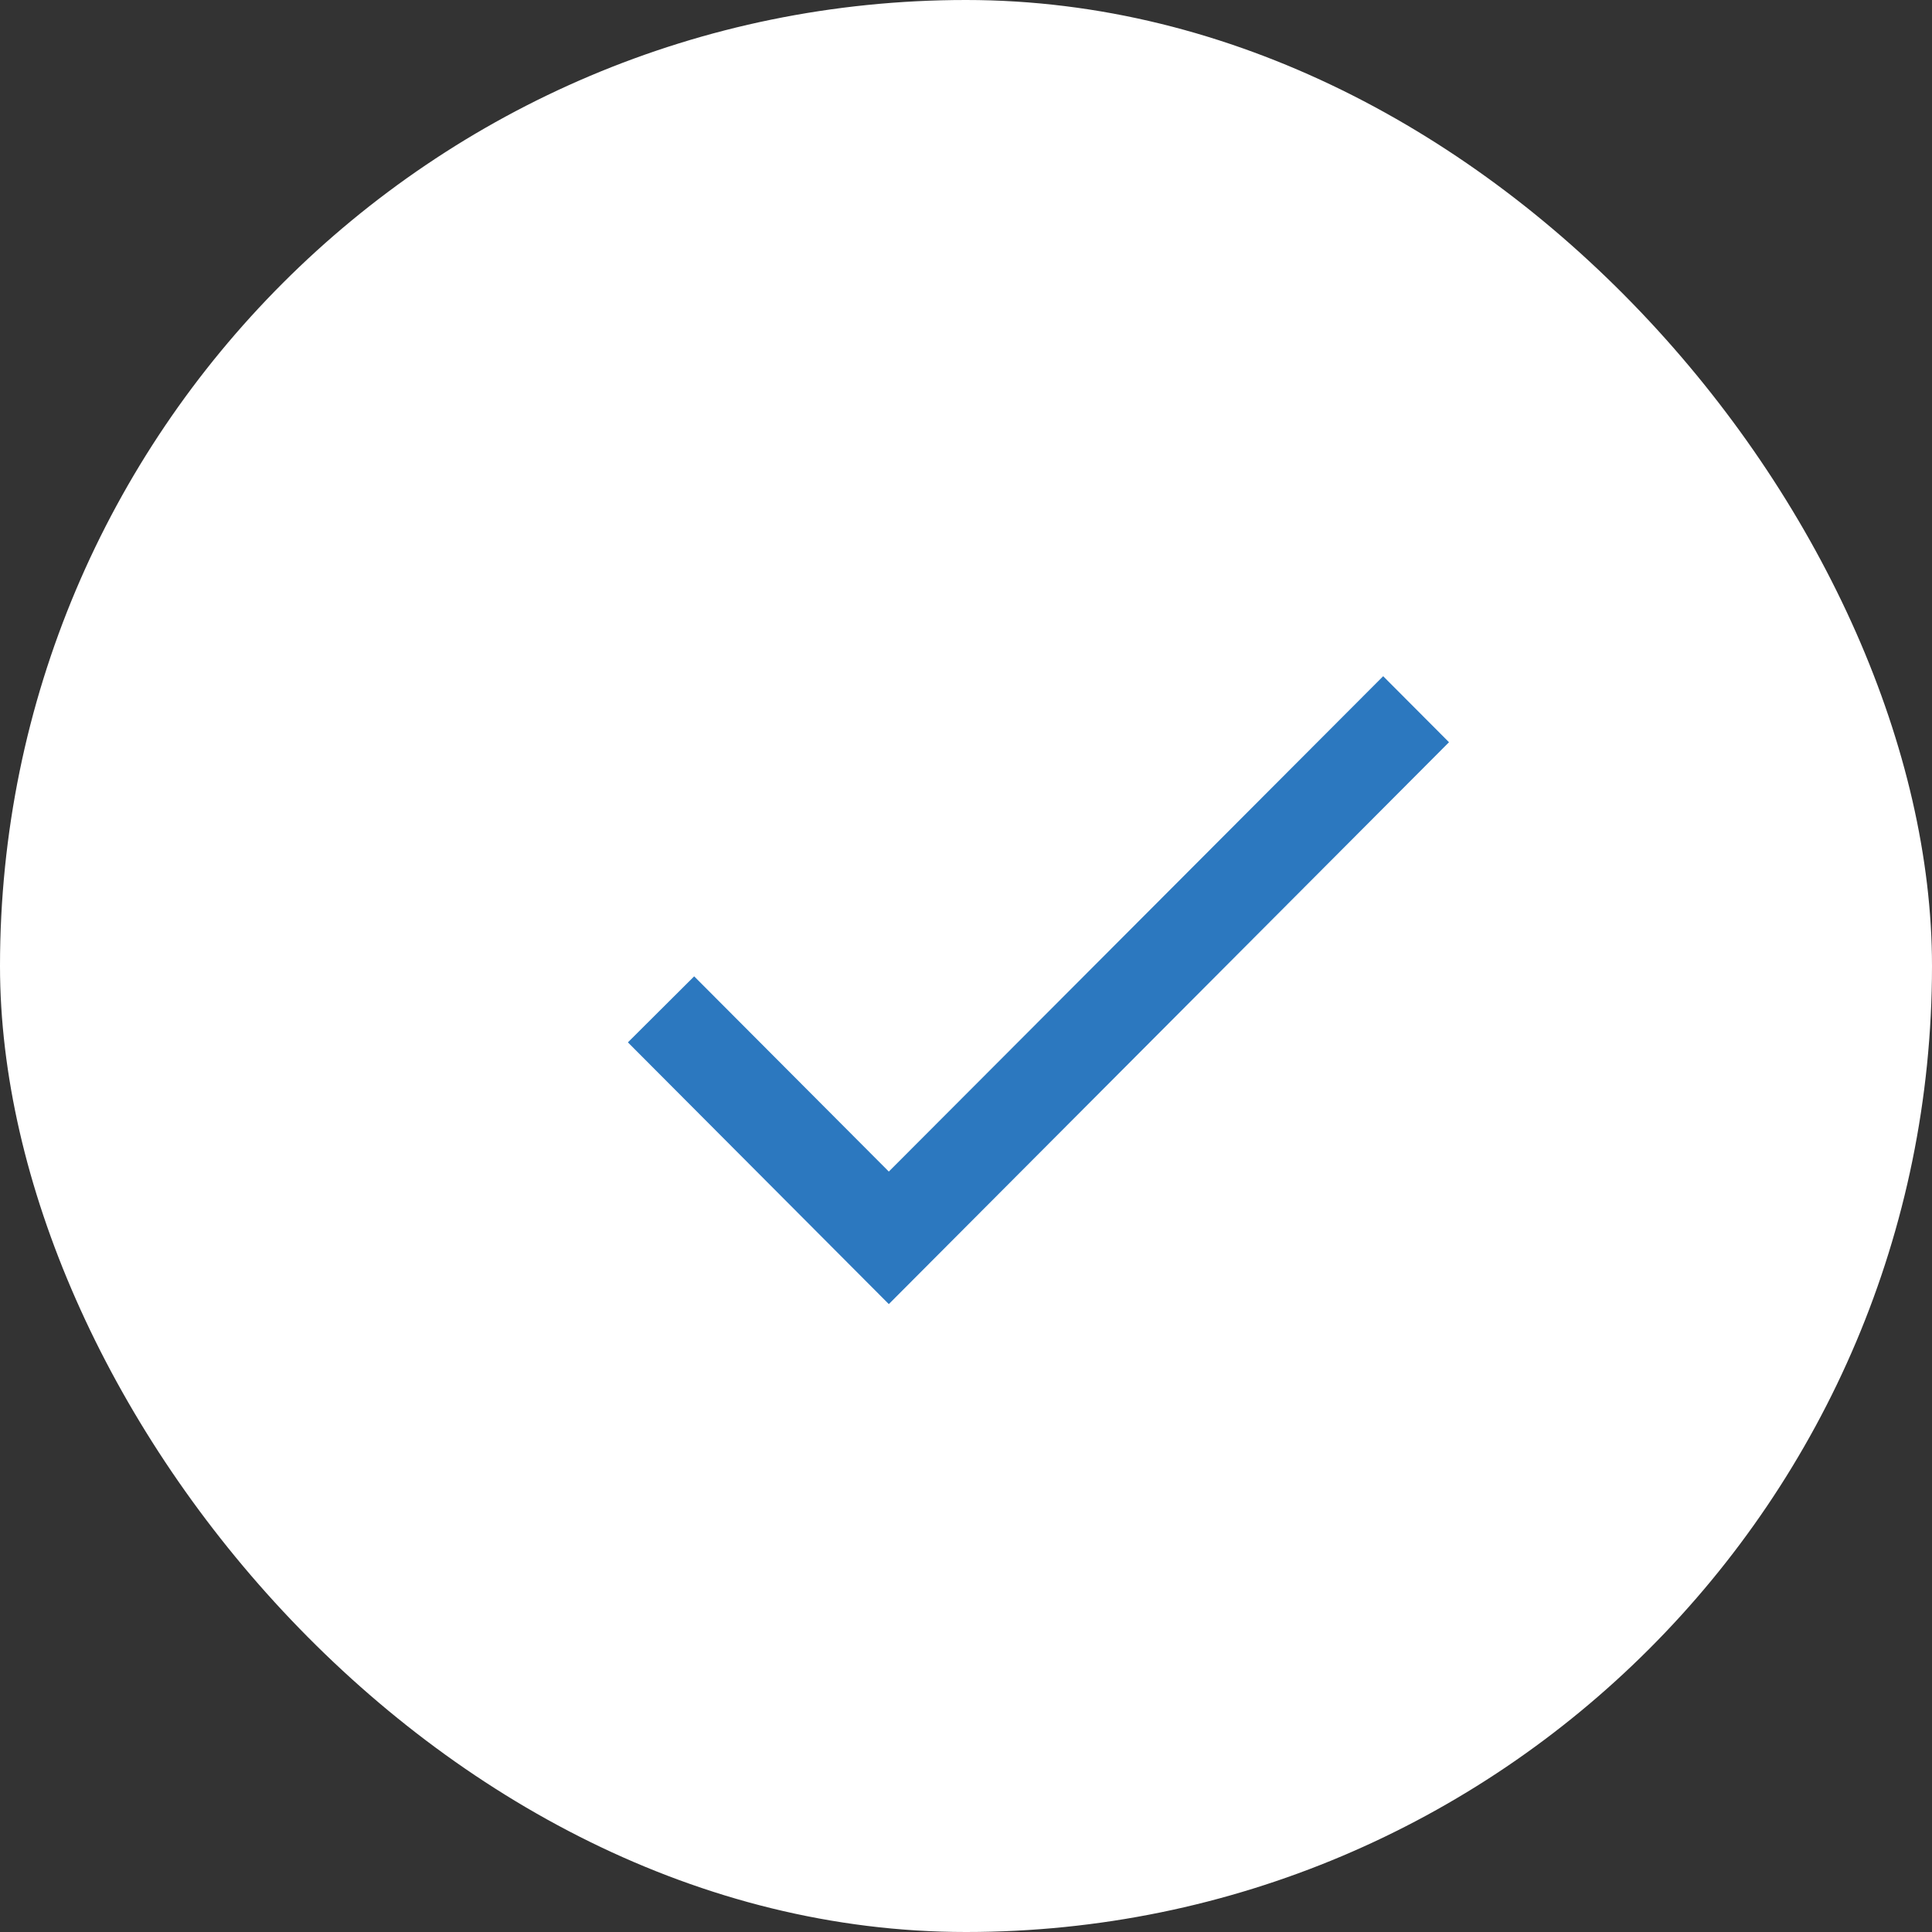 <svg width="40" height="40" viewBox="0 0 40 40" fill="none" xmlns="http://www.w3.org/2000/svg">
<rect x="0" y="0" width="40" height="40" fill="#333333" stroke="none"/>
<g clip-path="url(#clip0_36_59)">
<rect width="40" height="40" rx="20" fill="white"/>
<path d="M18.402 24.256L14.372 20.214L13 21.581L18.402 27L30 15.367L28.637 14L18.402 24.256Z" fill="#2C78BF"/>
</g>
<defs>
<clipPath id="clip0_36_59">
<rect width="40" height="40" rx="20" fill="white"/>
</clipPath>
</defs>
</svg>
